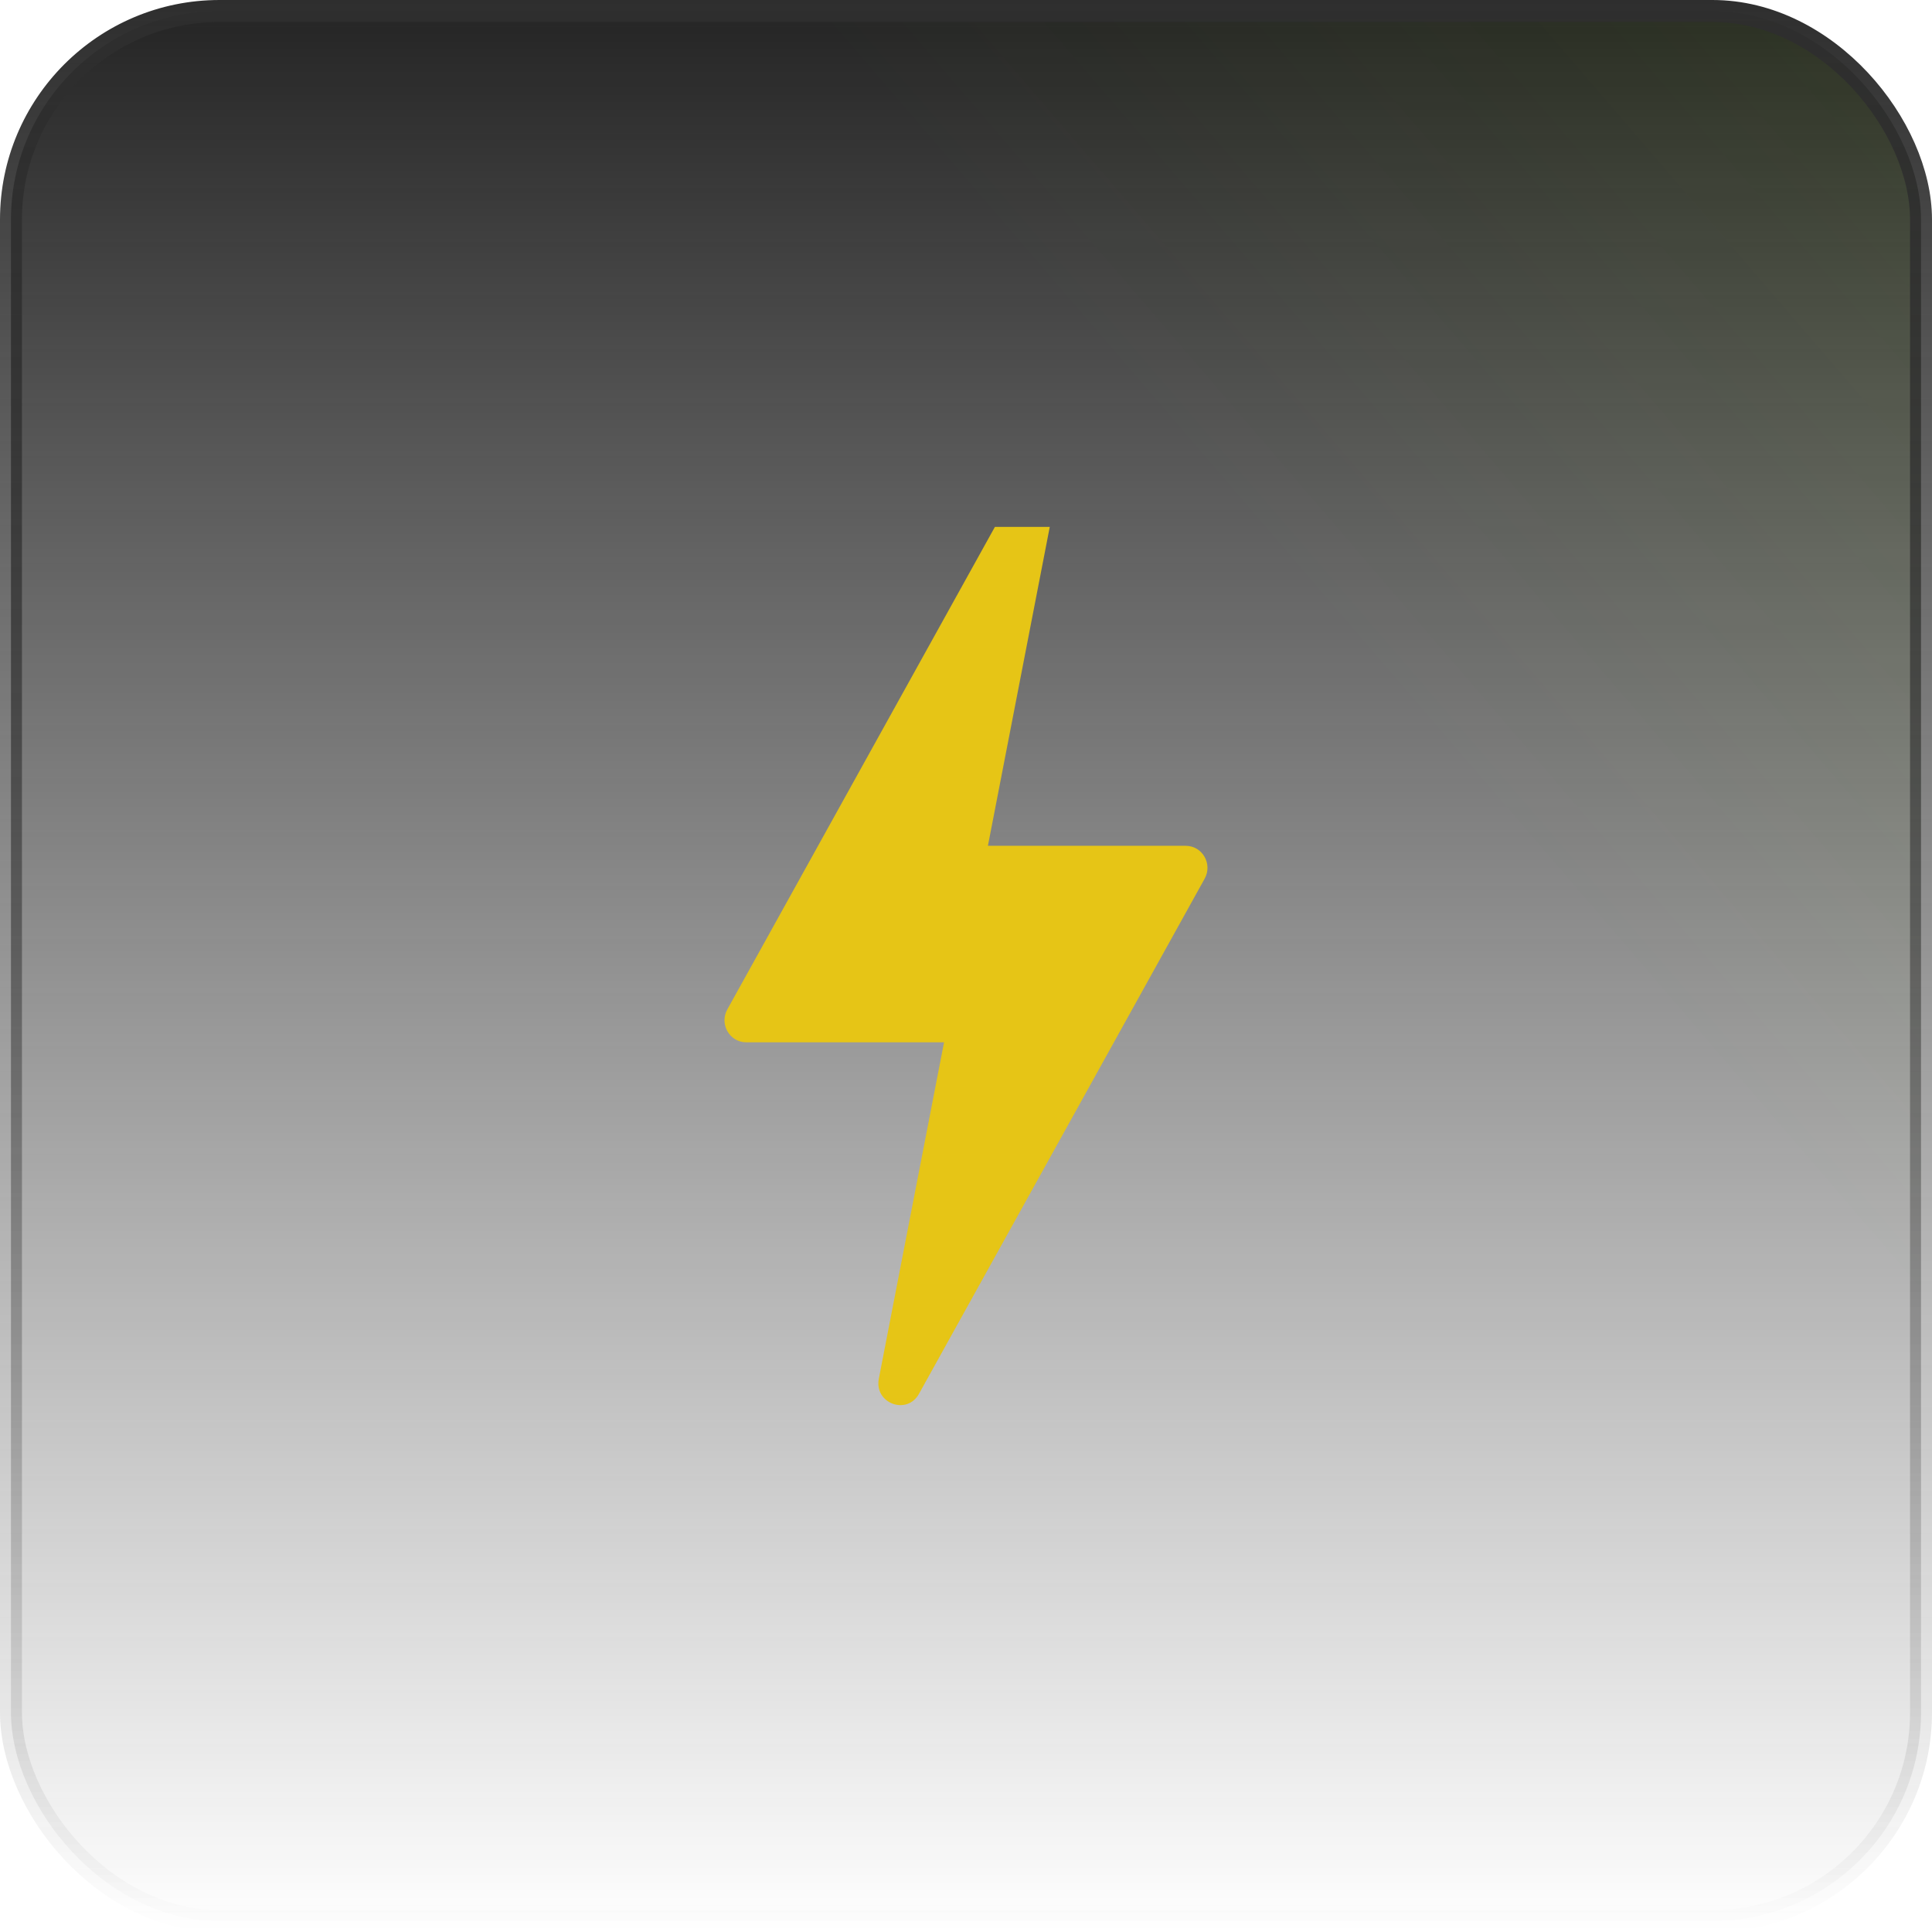 <svg width="88" height="88" viewBox="0 0 88 88" fill="none" xmlns="http://www.w3.org/2000/svg">
<rect x="0.5" y="0.5" width="87" height="87" rx="9.5" fill="url(#paint0_linear_70_15709)"/>
<rect x="0.5" y="0.5" width="87" height="87" rx="9.5" fill="url(#paint1_linear_70_15709)" fill-opacity="0.2"/>
<rect x="0.5" y="0.5" width="87" height="87" rx="9.5" stroke="url(#paint2_linear_70_15709)"/>
<g clip-path="url(#clip0_70_15709)">
<g clip-path="url(#clip1_70_15709)">
<path d="M40.029 62.8L43 47.475H33.989C33.233 47.475 32.757 46.649 33.127 45.98L46.14 22.515C46.69 21.522 48.187 22.083 47.97 23.201L44.998 38.526H54.01C54.766 38.526 55.242 39.352 54.871 40.021L41.859 63.486C41.309 64.48 39.812 63.919 40.029 62.801L40.029 62.8Z" fill="#E6C516"/>
</g>
</g>
<defs>
<linearGradient id="paint0_linear_70_15709" x1="44" y1="0" x2="44" y2="88" gradientUnits="userSpaceOnUse">
<stop stop-color="#242424"/>
<stop offset="1" stop-color="#242424" stop-opacity="0"/>
</linearGradient>
<linearGradient id="paint1_linear_70_15709" x1="204" y1="-87.5" x2="8.27014e-06" y2="88" gradientUnits="userSpaceOnUse">
<stop offset="0.224" stop-color="#9EFF00"/>
<stop offset="0.687" stop-color="#9EFF00" stop-opacity="0"/>
</linearGradient>
<linearGradient id="paint2_linear_70_15709" x1="44" y1="0" x2="44" y2="88" gradientUnits="userSpaceOnUse">
<stop stop-color="#2E2E2E"/>
<stop offset="1" stop-color="#2E2E2E" stop-opacity="0"/>
</linearGradient>
<clipPath id="clip0_70_15709">
<rect width="40" height="40" fill="white" transform="translate(24 24)"/>
</clipPath>
<clipPath id="clip1_70_15709">
<rect width="22" height="42" fill="white" transform="translate(33 22)"/>
</clipPath>
</defs>
</svg>
